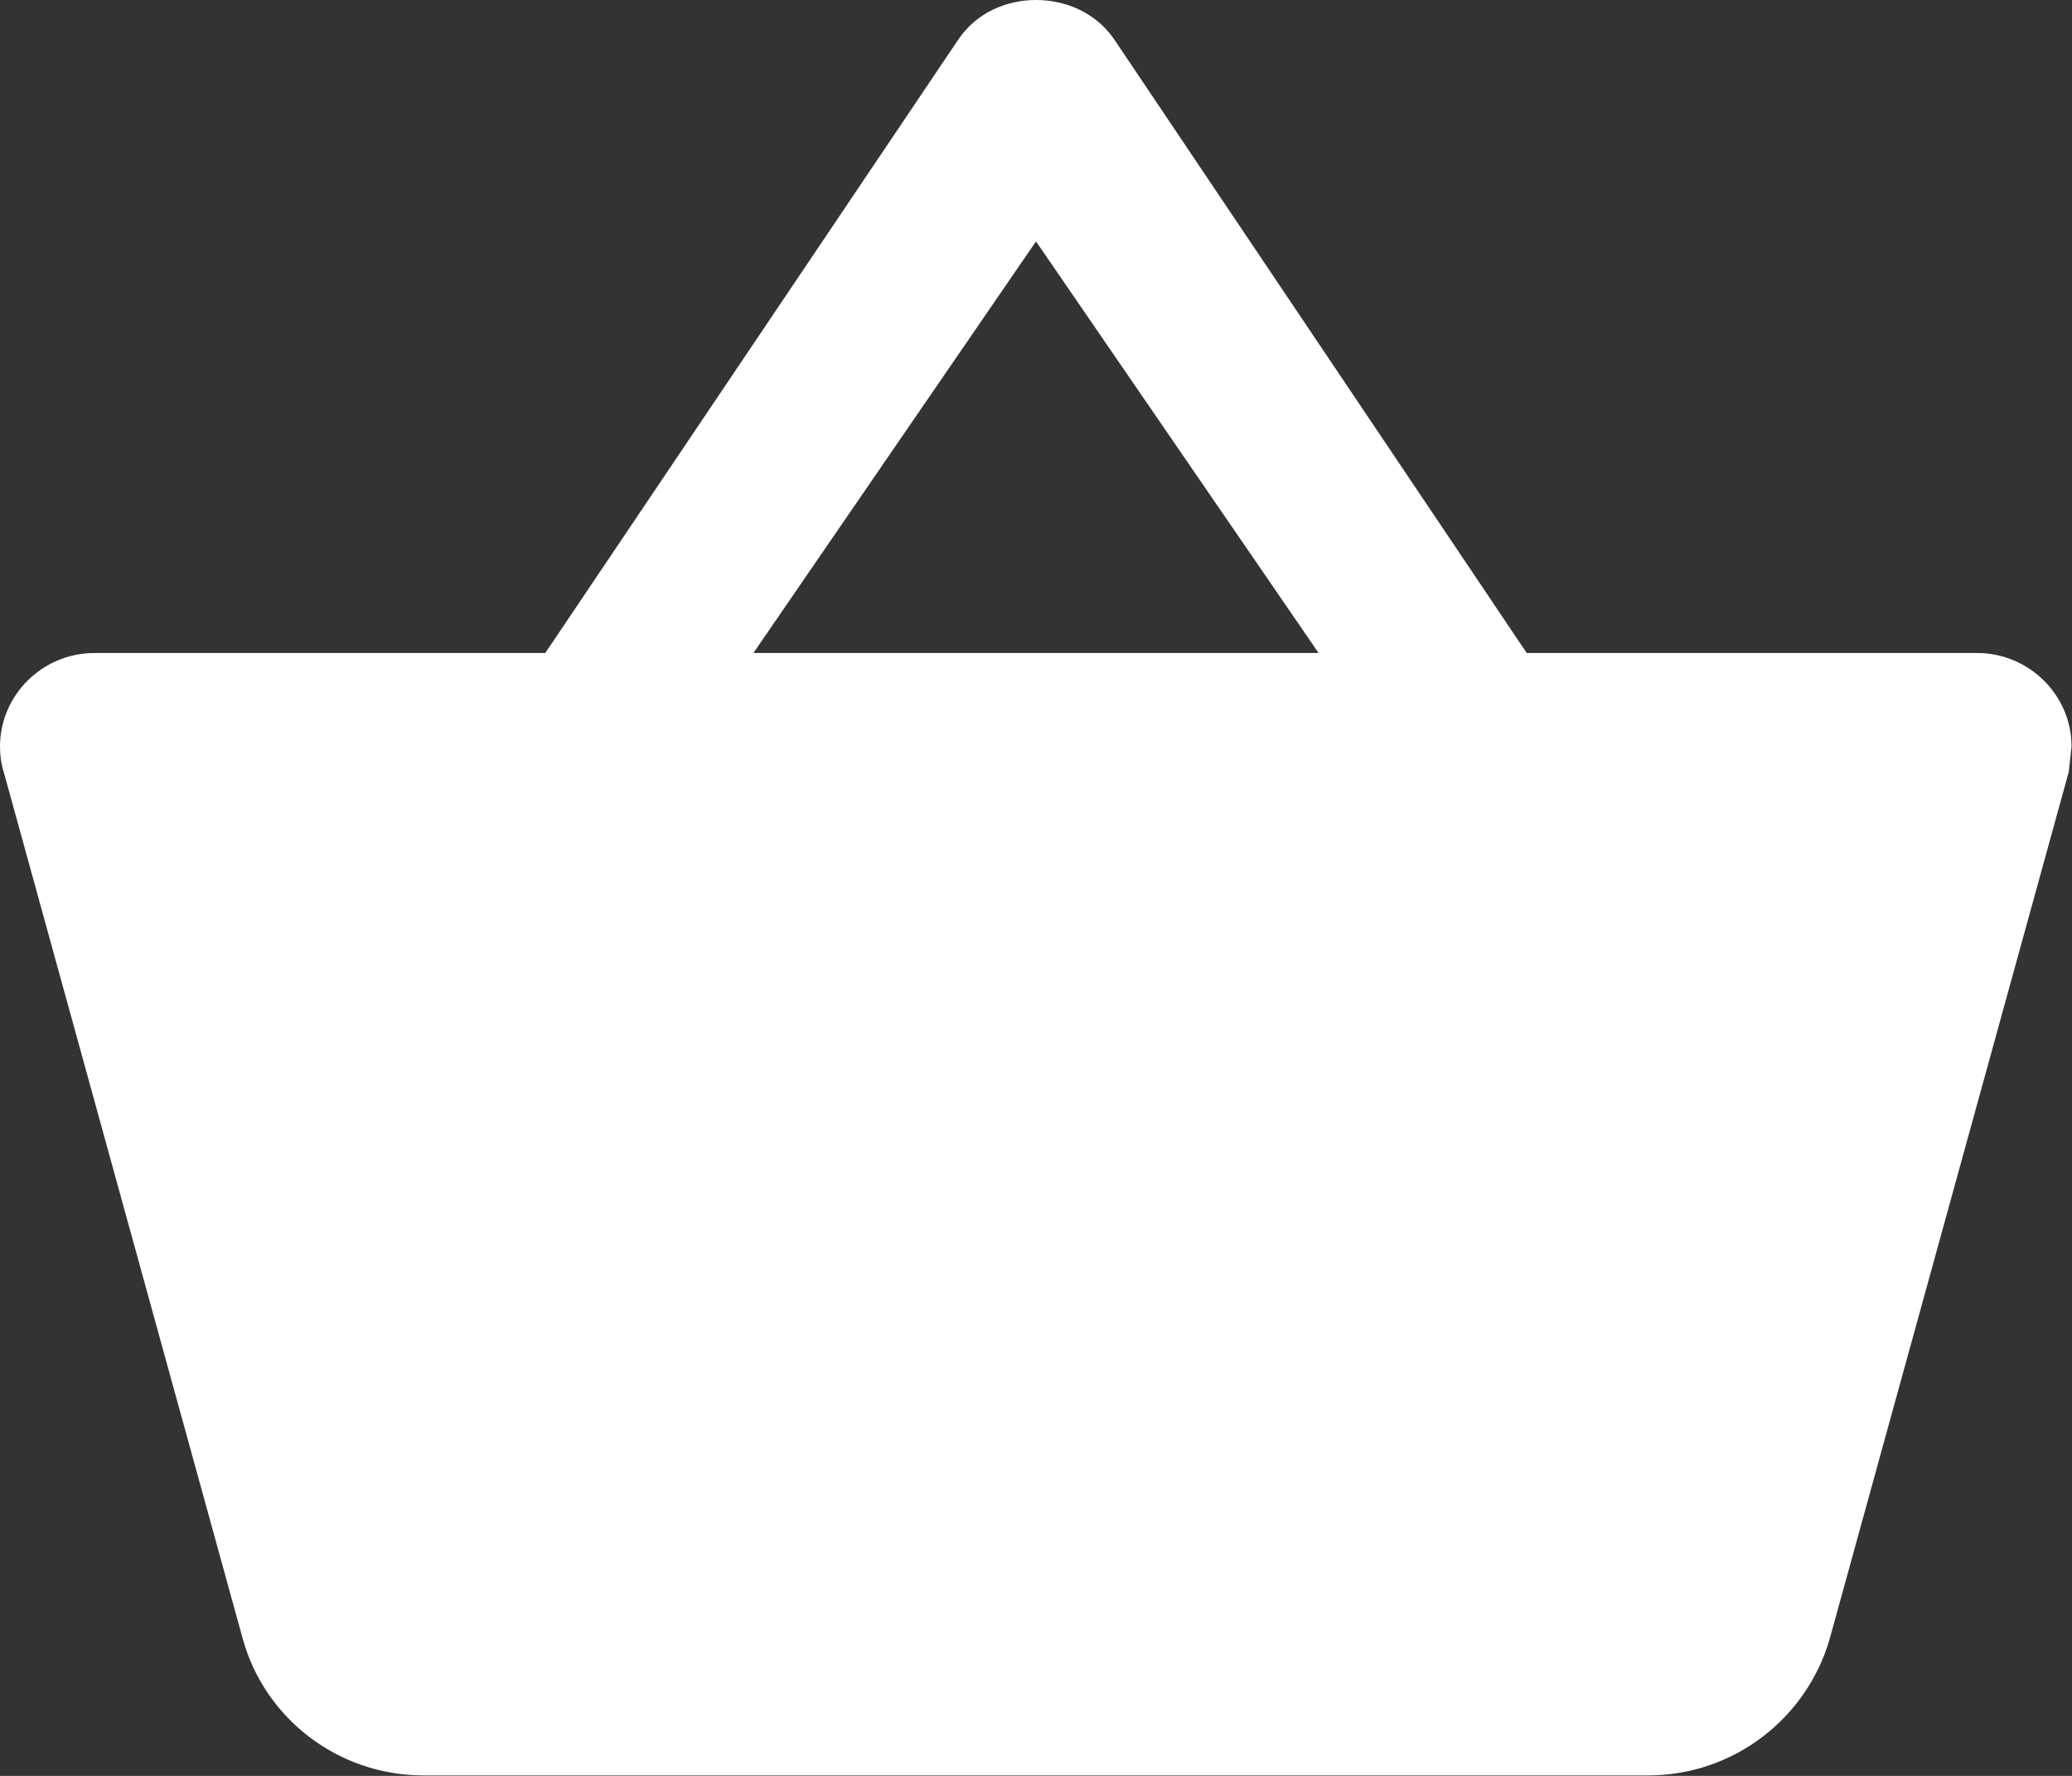 <?xml version="1.0" encoding="UTF-8"?> <svg xmlns="http://www.w3.org/2000/svg" width="448" height="384" viewBox="0 0 448 384" fill="none"><rect x="0" y="0" width="448" height="384" fill="#333333" stroke="none"/><path d="M330.1 141.2L240.9 8.5C237 2.8 230.5 0 224 0C217.5 0 211 2.8 207.1 8.7L117.9 141.2H20.4C9.2 141.2 0 150.3 0 161.4C0 163.2 0.2 165 0.8 166.9L52.5 354.4C57.2 371.4 72.9 383.9 91.6 383.9H356.3C375 383.9 390.7 371.4 395.6 354.4L447.3 166.9L447.9 161.4C447.9 150.3 438.7 141.2 427.5 141.2H330.1ZM162.9 141.2L224 52.2L285.1 141.2H162.9Z" fill="white"></path></svg> 